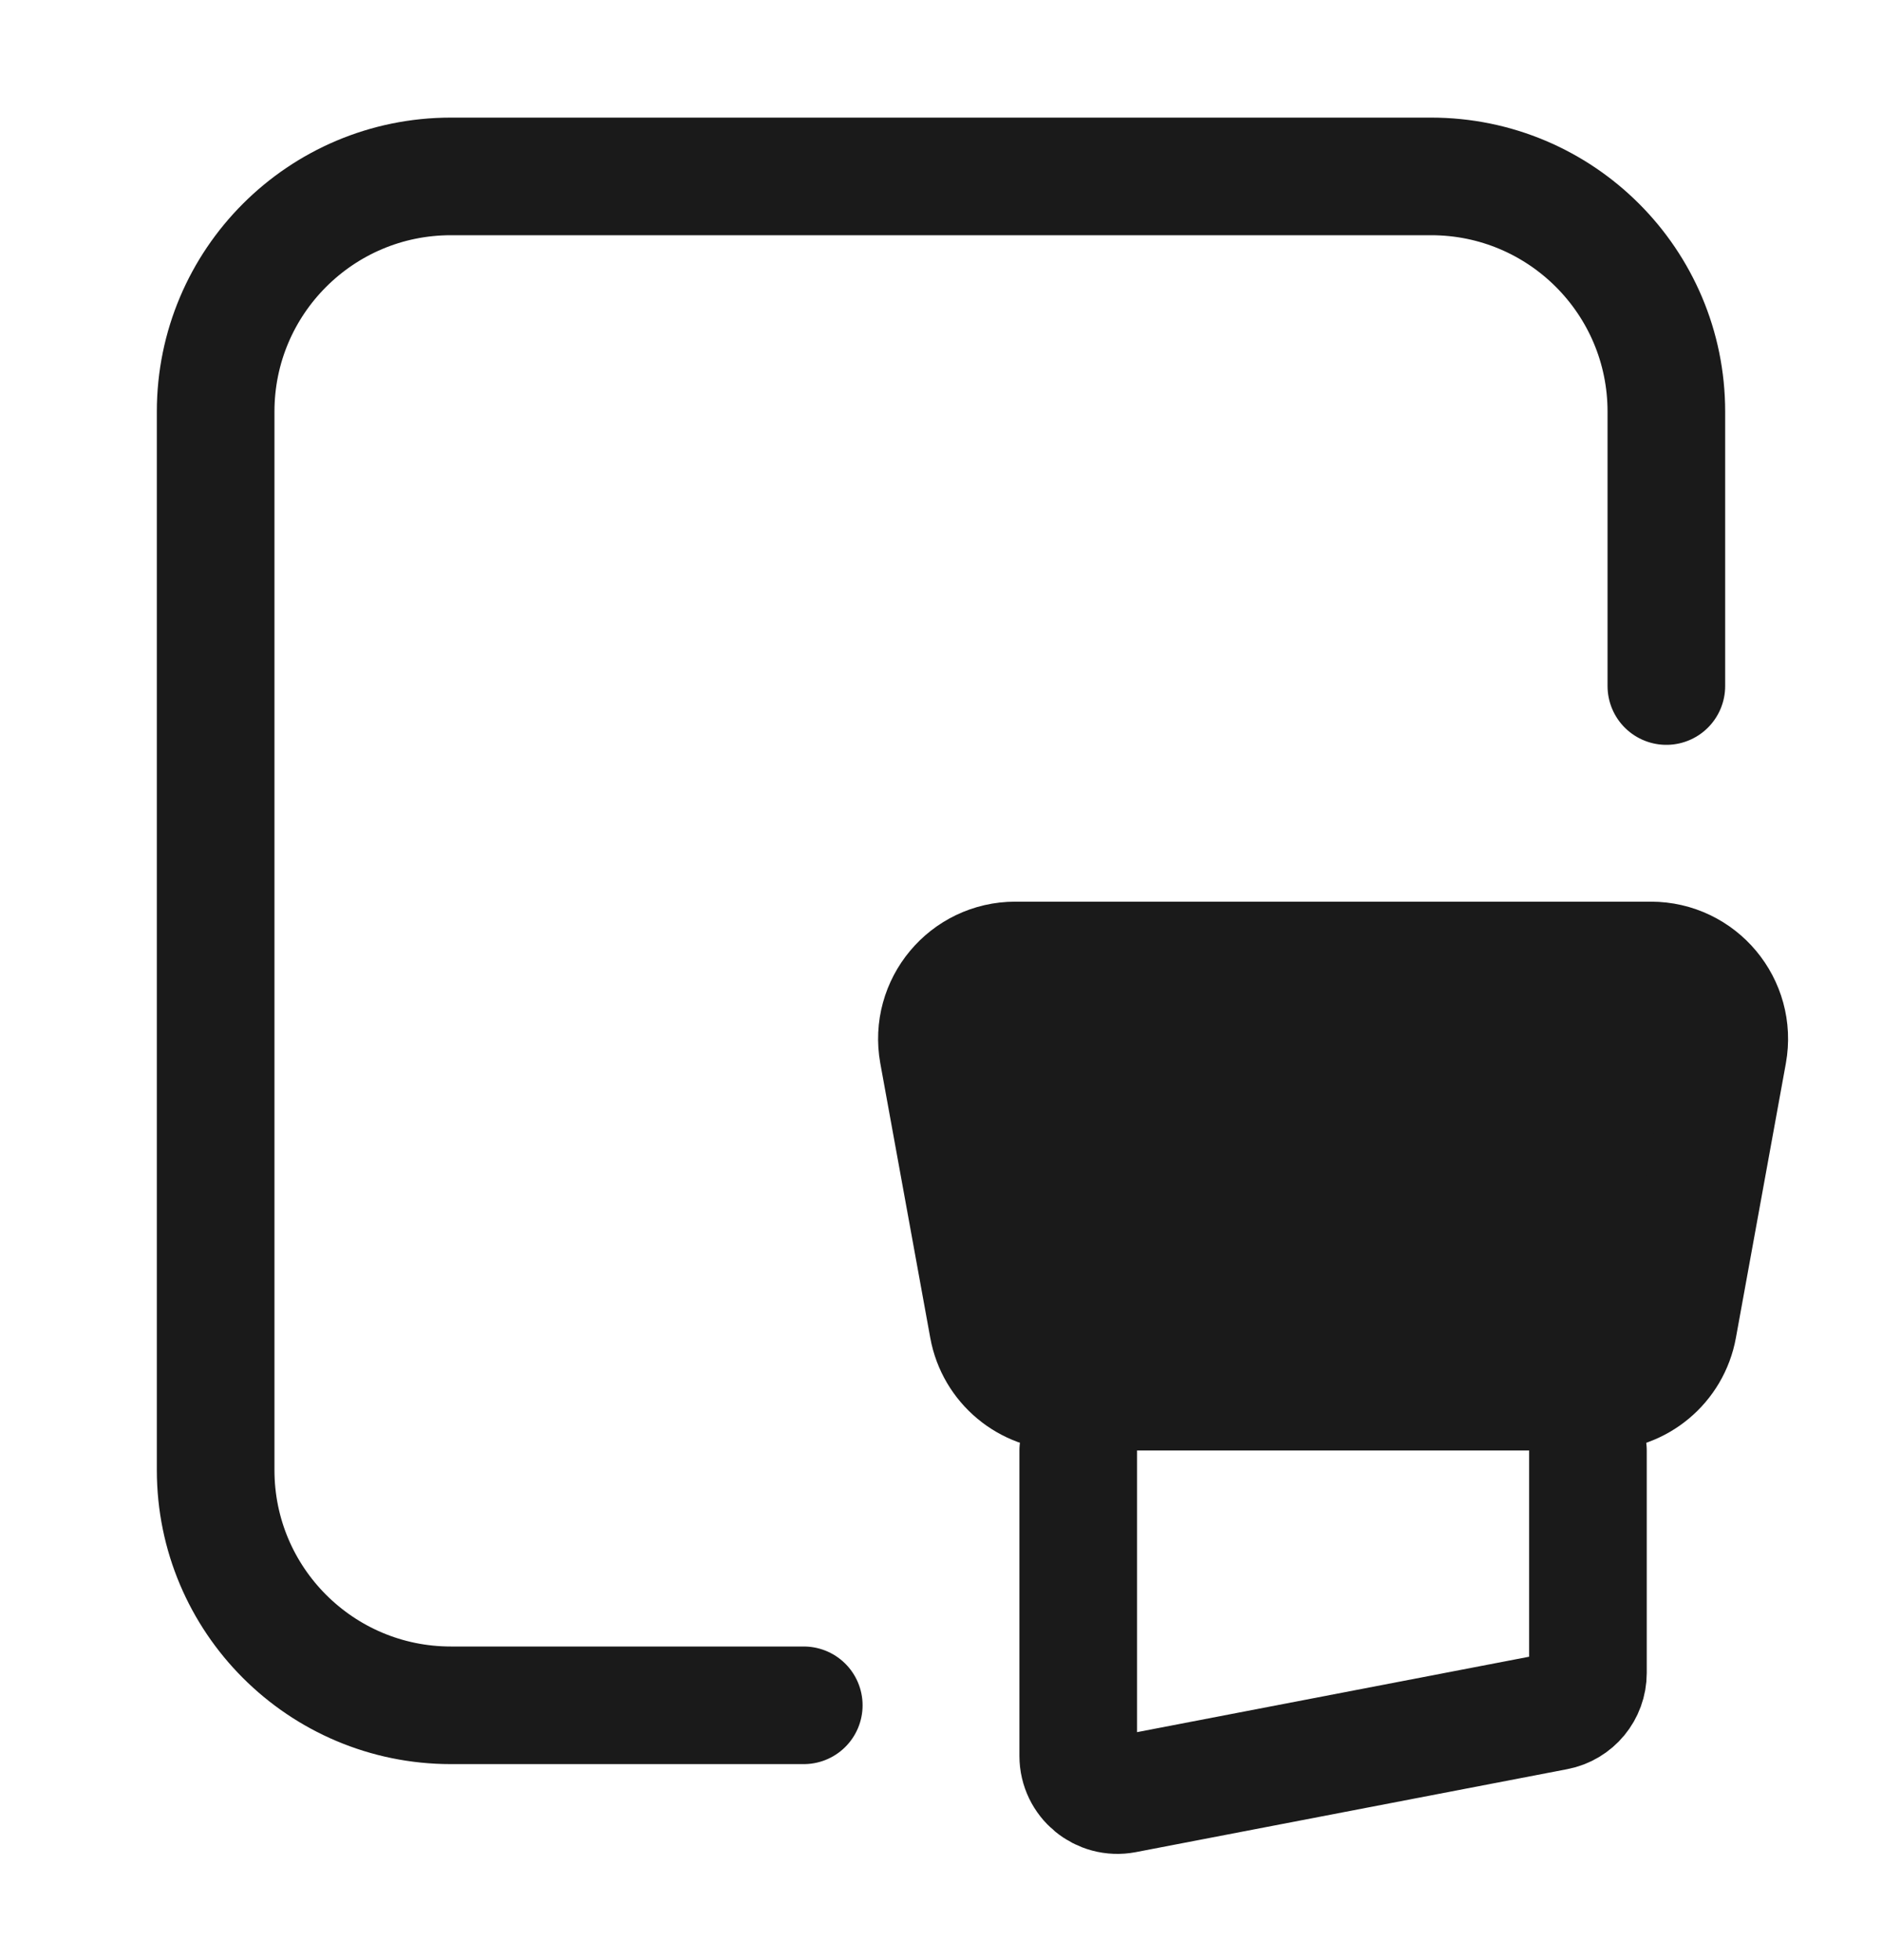<svg width="24" height="25" viewBox="0 0 24 25" fill="none" xmlns="http://www.w3.org/2000/svg">
<path d="M21.25 8.75V5.25C21.25 3.593 19.907 2.25 18.25 2.25H5.75C4.093 2.25 2.75 3.593 2.75 5.25V18.75C2.75 20.407 4.093 21.75 5.75 21.75H10.25" stroke="#1A1A1A" stroke-width="1.5" stroke-linecap="round"/>
<path d="M13.75 18.5V22.395C13.75 22.709 14.036 22.945 14.344 22.886L19.844 21.828C20.08 21.783 20.25 21.577 20.25 21.337V18.5" stroke="#1A1A1A" stroke-width="1.5" stroke-linecap="round" stroke-linejoin="round"/>
<path d="M12.601 16.929L11.964 13.429C11.853 12.815 12.324 12.25 12.948 12.25H21.052C21.676 12.25 22.147 12.815 22.036 13.429L21.399 16.929C21.313 17.404 20.899 17.75 20.415 17.75H13.585C13.101 17.75 12.687 17.404 12.601 16.929Z" fill="#1A1A1A" stroke="#1A1A1A" stroke-width="1.5" stroke-linecap="round" stroke-linejoin="round"/>
</svg>
